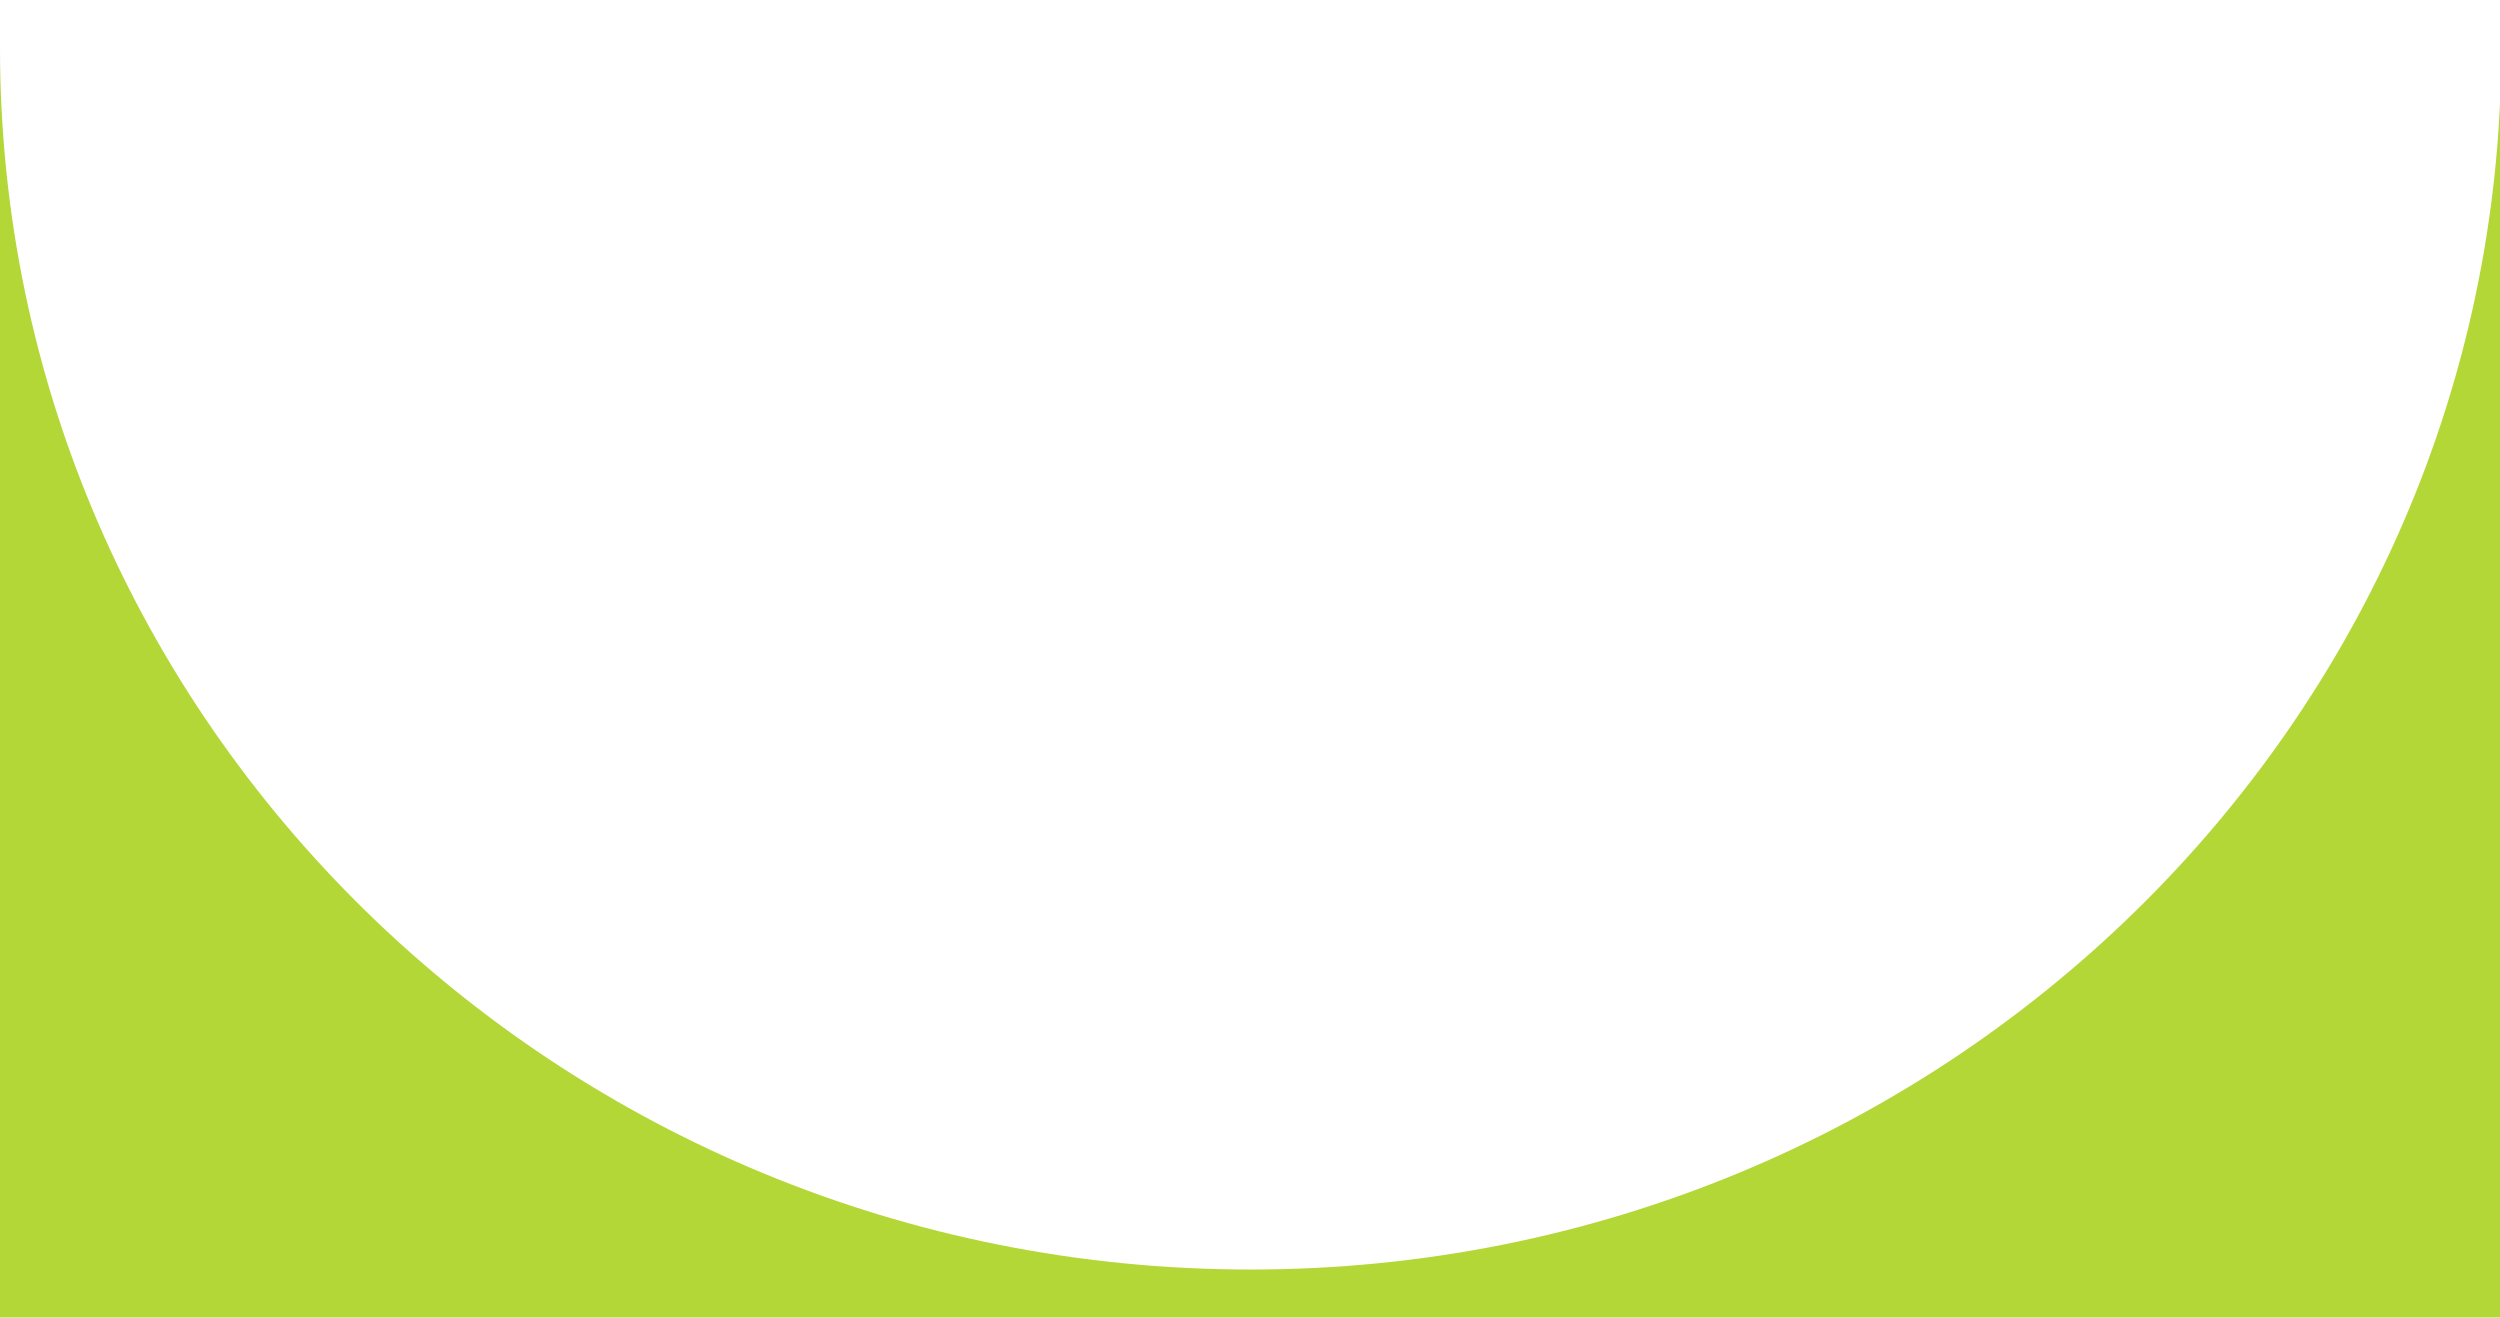 <svg width="1920" height="1012" viewBox="0 0 1920 1012" fill="none" xmlns="http://www.w3.org/2000/svg">
<g filter="url(#filter0_d_3031_71124)">
<path fill-rule="evenodd" clip-rule="evenodd" d="M-1 26V5372H1921V32.5V26H1920.98C1920.99 28.165 1921 30.332 1921 32.5C1921 550.819 1490.97 971 960.5 971C430.03 971 0 550.819 0 32.5C0 30.332 0.008 28.165 0.023 26H-1Z" fill="#B3D736"/>
</g>
<defs>
<filter id="filter0_d_3031_71124" x="-31" y="0" width="1982" height="5406" filterUnits="userSpaceOnUse" color-interpolation-filters="sRGB">
<feFlood flood-opacity="0" result="BackgroundImageFix"/>
<feColorMatrix in="SourceAlpha" type="matrix" values="0 0 0 0 0 0 0 0 0 0 0 0 0 0 0 0 0 0 127 0" result="hardAlpha"/>
<feOffset dy="4"/>
<feGaussianBlur stdDeviation="15"/>
<feComposite in2="hardAlpha" operator="out"/>
<feColorMatrix type="matrix" values="0 0 0 0 0 0 0 0 0 0 0 0 0 0 0 0 0 0 0.5 0"/>
<feBlend mode="normal" in2="BackgroundImageFix" result="effect1_dropShadow_3031_71124"/>
<feBlend mode="normal" in="SourceGraphic" in2="effect1_dropShadow_3031_71124" result="shape"/>
</filter>
</defs>
</svg>
